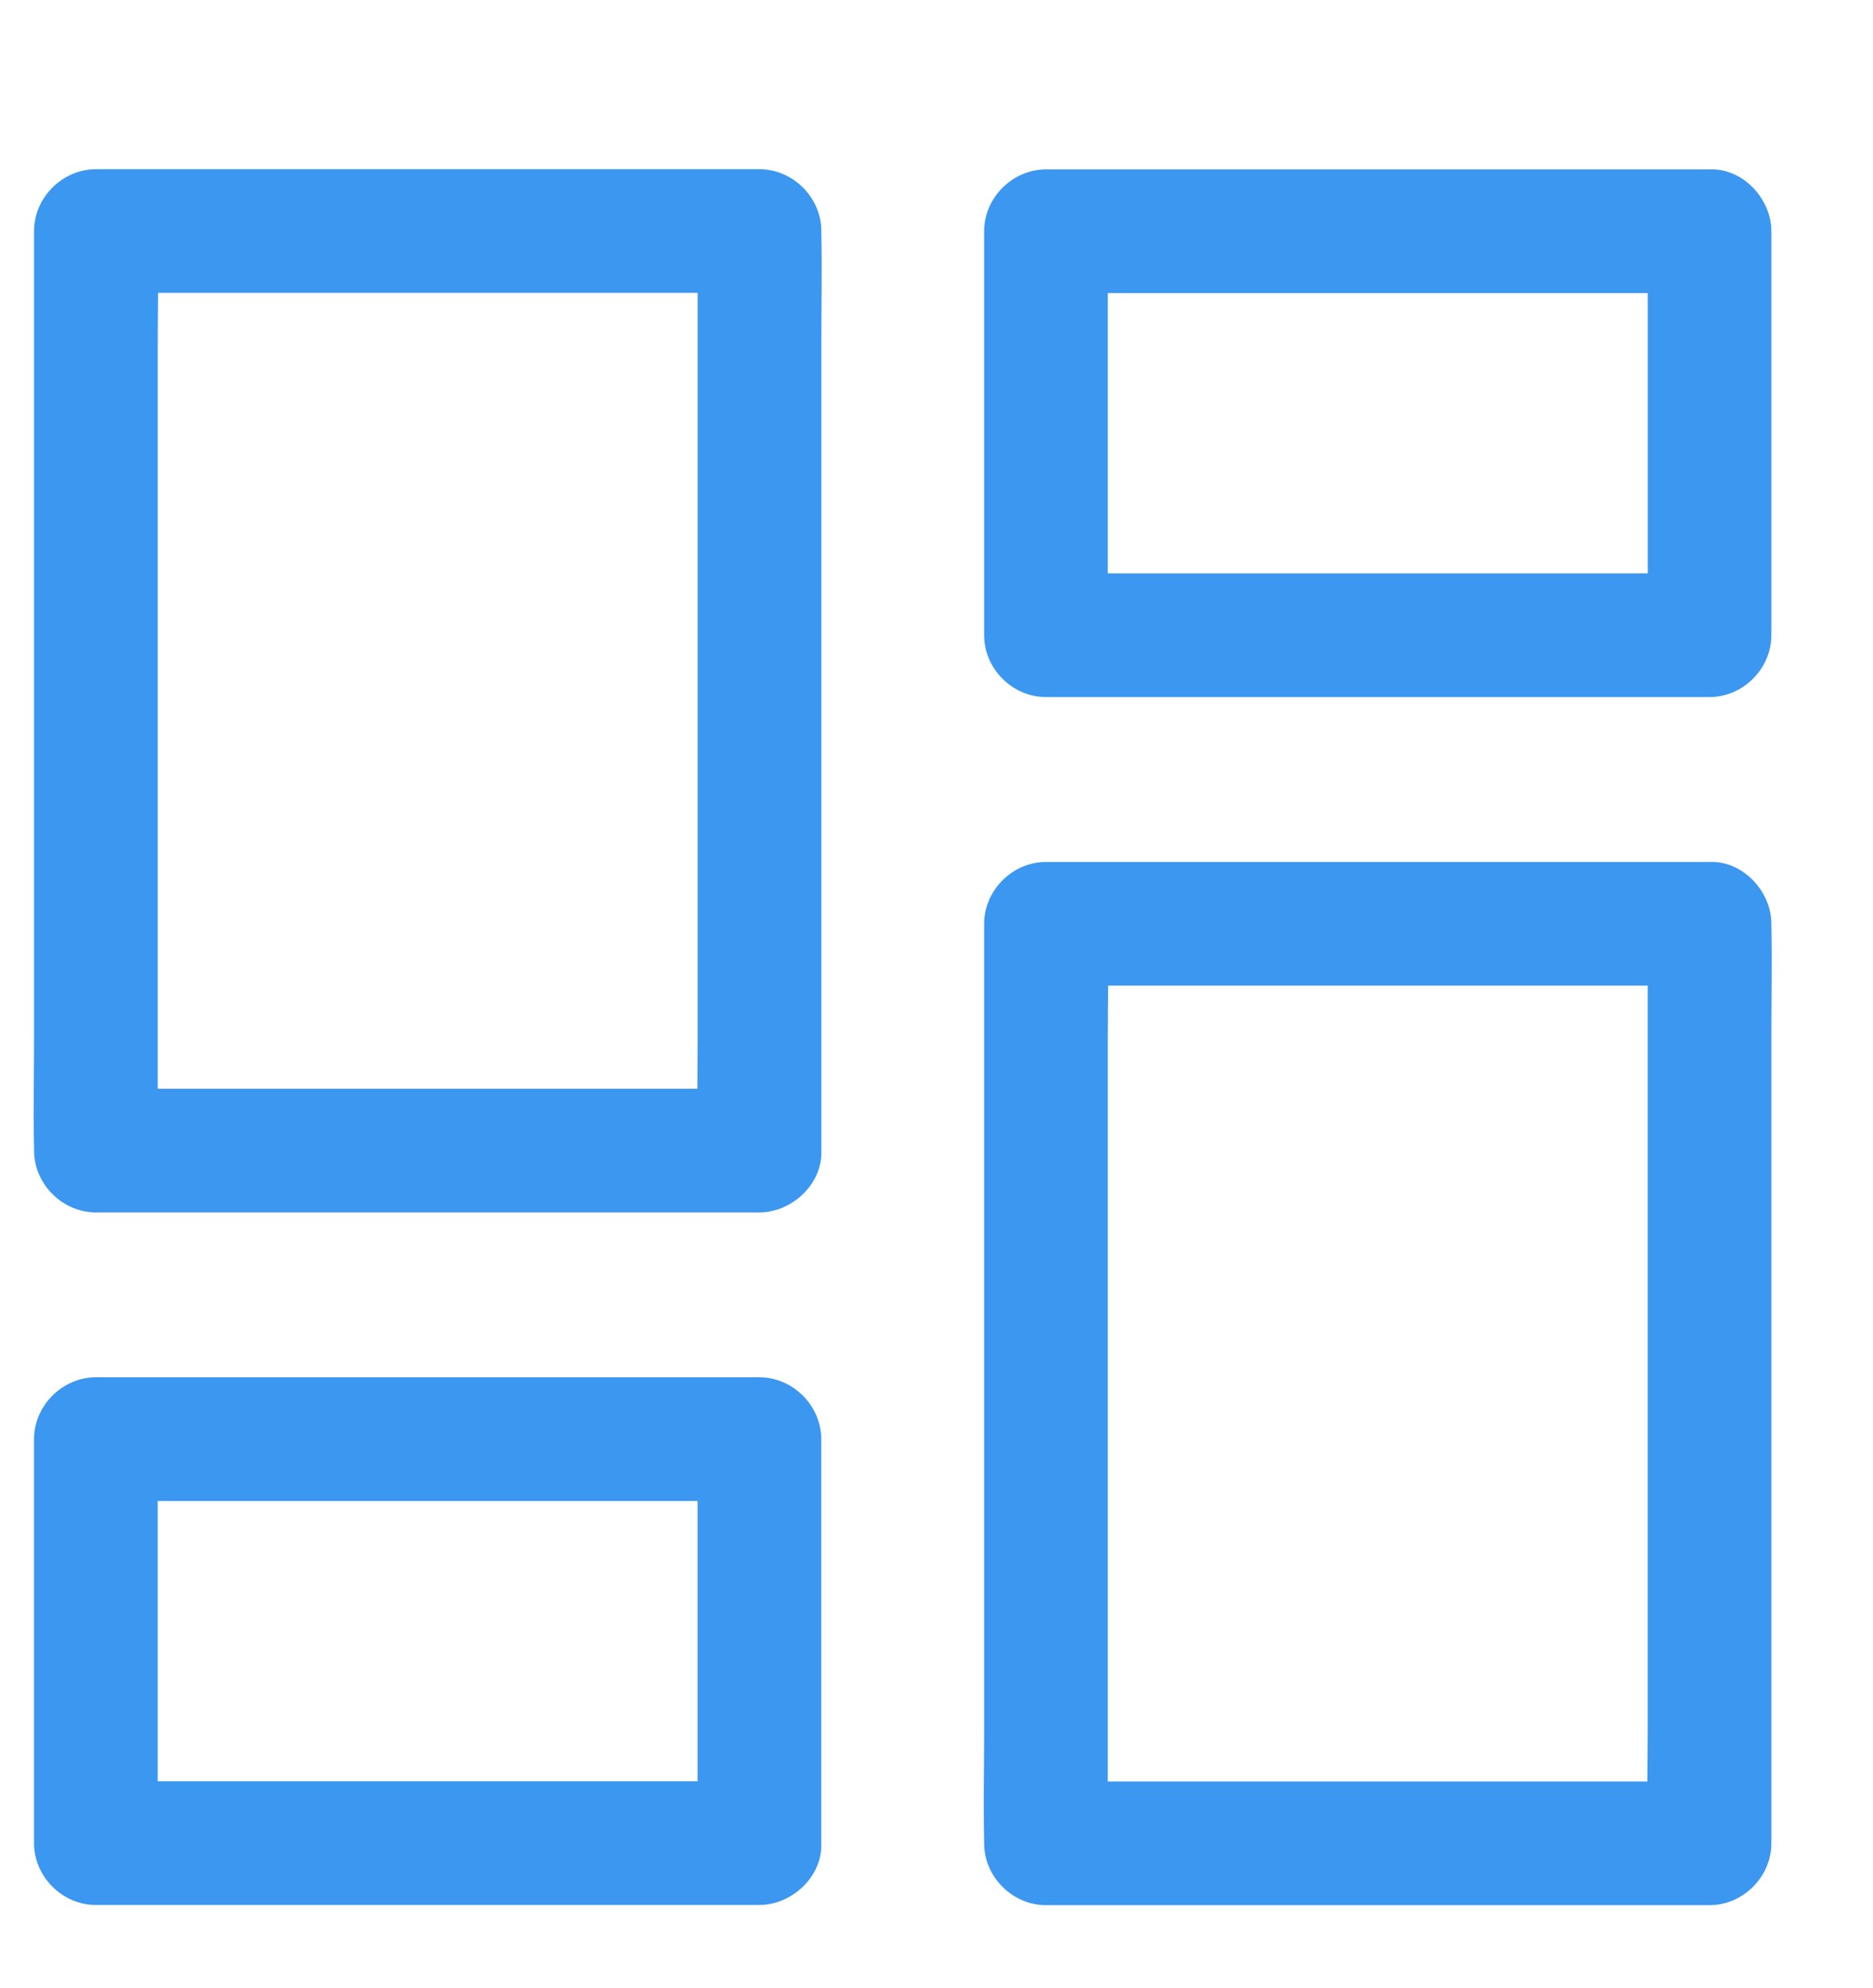 <svg width="49" height="52" viewBox="0 0 49 52" fill="none" xmlns="http://www.w3.org/2000/svg">
<g clip-path="url(#clip0_72_1593)">
<path d="M19.869 28.477C17.907 28.477 15.939 28.477 13.976 28.477C10.866 28.477 7.76 28.477 4.649 28.477C3.938 28.477 3.221 28.477 2.509 28.477C3.048 29.016 3.587 29.555 4.126 30.094C4.126 29.291 4.126 28.493 4.126 27.69C4.126 25.781 4.126 23.878 4.126 21.969C4.126 19.646 4.126 17.322 4.126 14.998C4.126 13.003 4.126 11.009 4.126 9.019C4.126 8.043 4.153 7.062 4.126 6.086C4.126 6.07 4.126 6.059 4.126 6.043C3.587 6.582 3.048 7.121 2.509 7.66C4.471 7.66 6.439 7.66 8.402 7.66C11.513 7.66 14.618 7.66 17.729 7.66C18.441 7.66 19.158 7.66 19.869 7.66C19.33 7.121 18.791 6.582 18.252 6.043C18.252 6.846 18.252 7.644 18.252 8.448C18.252 10.356 18.252 12.259 18.252 14.168C18.252 16.492 18.252 18.815 18.252 21.139C18.252 23.134 18.252 25.129 18.252 27.118C18.252 28.094 18.23 29.075 18.252 30.051C18.252 30.067 18.252 30.078 18.252 30.094C18.252 30.941 18.996 31.75 19.869 31.712C20.748 31.674 21.487 31 21.487 30.094C21.487 29.291 21.487 28.493 21.487 27.69C21.487 25.781 21.487 23.878 21.487 21.969C21.487 19.646 21.487 17.322 21.487 14.998C21.487 13.003 21.487 11.009 21.487 9.019C21.487 8.043 21.508 7.062 21.487 6.086C21.487 6.07 21.487 6.059 21.487 6.043C21.487 5.17 20.748 4.426 19.869 4.426C17.907 4.426 15.939 4.426 13.976 4.426C10.866 4.426 7.76 4.426 4.649 4.426C3.938 4.426 3.221 4.426 2.509 4.426C1.635 4.426 0.891 5.164 0.891 6.043C0.891 6.846 0.891 7.644 0.891 8.448C0.891 10.356 0.891 12.259 0.891 14.168C0.891 16.492 0.891 18.815 0.891 21.139C0.891 23.134 0.891 25.129 0.891 27.118C0.891 28.094 0.87 29.075 0.891 30.051C0.891 30.067 0.891 30.078 0.891 30.094C0.891 30.968 1.63 31.712 2.509 31.712C4.471 31.712 6.439 31.712 8.402 31.712C11.513 31.712 14.618 31.712 17.729 31.712C18.441 31.712 19.158 31.712 19.869 31.712C20.716 31.712 21.524 30.968 21.487 30.094C21.449 29.215 20.775 28.477 19.869 28.477Z" fill="#3B97F0"/>
<path d="M19.868 46.592C17.905 46.592 15.937 46.592 13.975 46.592C10.864 46.592 7.758 46.592 4.647 46.592C3.936 46.592 3.219 46.592 2.507 46.592C3.046 47.131 3.585 47.67 4.125 48.21C4.125 47.023 4.125 45.837 4.125 44.651C4.125 42.748 4.125 40.85 4.125 38.947C4.125 38.51 4.125 38.079 4.125 37.642C3.585 38.181 3.046 38.721 2.507 39.26C4.47 39.26 6.437 39.26 8.4 39.26C11.511 39.26 14.616 39.26 17.727 39.26C18.439 39.26 19.156 39.26 19.868 39.26C19.328 38.721 18.789 38.181 18.25 37.642C18.25 38.828 18.25 40.015 18.25 41.201C18.25 43.104 18.25 45.002 18.25 46.905C18.25 47.342 18.25 47.773 18.25 48.21C18.25 49.056 18.994 49.865 19.868 49.827C20.746 49.789 21.485 49.115 21.485 48.21C21.485 47.023 21.485 45.837 21.485 44.651C21.485 42.748 21.485 40.85 21.485 38.947C21.485 38.51 21.485 38.079 21.485 37.642C21.485 36.769 20.746 36.025 19.868 36.025C17.905 36.025 15.937 36.025 13.975 36.025C10.864 36.025 7.758 36.025 4.647 36.025C3.936 36.025 3.219 36.025 2.507 36.025C1.634 36.025 0.89 36.764 0.89 37.642C0.89 38.828 0.89 40.015 0.89 41.201C0.89 43.104 0.89 45.002 0.89 46.905C0.89 47.342 0.89 47.773 0.89 48.21C0.89 49.083 1.628 49.827 2.507 49.827C4.47 49.827 6.437 49.827 8.4 49.827C11.511 49.827 14.616 49.827 17.727 49.827C18.439 49.827 19.156 49.827 19.868 49.827C20.714 49.827 21.523 49.083 21.485 48.21C21.447 47.331 20.773 46.592 19.868 46.592Z" fill="#3B97F0"/>
<path d="M44.724 22.546C42.761 22.546 40.794 22.546 38.831 22.546C35.72 22.546 32.615 22.546 29.504 22.546C28.792 22.546 28.075 22.546 27.363 22.546C26.49 22.546 25.746 23.285 25.746 24.164C25.746 24.967 25.746 25.765 25.746 26.568C25.746 28.477 25.746 30.38 25.746 32.288C25.746 34.612 25.746 36.936 25.746 39.26C25.746 41.255 25.746 43.249 25.746 45.239C25.746 46.215 25.724 47.196 25.746 48.172C25.746 48.188 25.746 48.199 25.746 48.215C25.746 49.088 26.485 49.832 27.363 49.832C29.326 49.832 31.294 49.832 33.256 49.832C36.367 49.832 39.472 49.832 42.583 49.832C43.295 49.832 44.012 49.832 44.724 49.832C45.597 49.832 46.341 49.094 46.341 48.215C46.341 47.412 46.341 46.614 46.341 45.81C46.341 43.902 46.341 41.998 46.341 40.09C46.341 37.766 46.341 35.443 46.341 33.119C46.341 31.124 46.341 29.129 46.341 27.14C46.341 26.164 46.363 25.183 46.341 24.207C46.341 24.191 46.341 24.18 46.341 24.164C46.341 23.317 45.597 22.509 44.724 22.546C43.845 22.584 43.106 23.258 43.106 24.164C43.106 24.967 43.106 25.765 43.106 26.568C43.106 28.477 43.106 30.38 43.106 32.288C43.106 34.612 43.106 36.936 43.106 39.26C43.106 41.255 43.106 43.249 43.106 45.239C43.106 46.215 43.079 47.196 43.106 48.172C43.106 48.188 43.106 48.199 43.106 48.215C43.645 47.676 44.185 47.137 44.724 46.597C42.761 46.597 40.794 46.597 38.831 46.597C35.72 46.597 32.615 46.597 29.504 46.597C28.792 46.597 28.075 46.597 27.363 46.597C27.902 47.137 28.442 47.676 28.981 48.215C28.981 47.412 28.981 46.614 28.981 45.81C28.981 43.902 28.981 41.998 28.981 40.09C28.981 37.766 28.981 35.443 28.981 33.119C28.981 31.124 28.981 29.129 28.981 27.14C28.981 26.164 29.008 25.183 28.981 24.207C28.981 24.191 28.981 24.18 28.981 24.164C28.442 24.703 27.902 25.242 27.363 25.781C29.326 25.781 31.294 25.781 33.256 25.781C36.367 25.781 39.472 25.781 42.583 25.781C43.295 25.781 44.012 25.781 44.724 25.781C45.57 25.781 46.379 25.037 46.341 24.164C46.303 23.285 45.63 22.546 44.724 22.546Z" fill="#3B97F0"/>
<path d="M44.724 4.431C42.761 4.431 40.794 4.431 38.831 4.431C35.72 4.431 32.615 4.431 29.504 4.431C28.792 4.431 28.075 4.431 27.363 4.431C26.49 4.431 25.746 5.17 25.746 6.048C25.746 7.235 25.746 8.421 25.746 9.607C25.746 11.51 25.746 13.408 25.746 15.311C25.746 15.748 25.746 16.179 25.746 16.616C25.746 17.489 26.485 18.233 27.363 18.233C29.326 18.233 31.294 18.233 33.256 18.233C36.367 18.233 39.473 18.233 42.584 18.233C43.295 18.233 44.012 18.233 44.724 18.233C45.597 18.233 46.341 17.494 46.341 16.616C46.341 15.43 46.341 14.243 46.341 13.057C46.341 11.154 46.341 9.256 46.341 7.353C46.341 6.916 46.341 6.485 46.341 6.048C46.341 5.202 45.597 4.393 44.724 4.431C43.845 4.469 43.107 5.143 43.107 6.048C43.107 7.235 43.107 8.421 43.107 9.607C43.107 11.51 43.107 13.408 43.107 15.311C43.107 15.748 43.107 16.179 43.107 16.616C43.646 16.077 44.185 15.537 44.724 14.998C42.761 14.998 40.794 14.998 38.831 14.998C35.72 14.998 32.615 14.998 29.504 14.998C28.792 14.998 28.075 14.998 27.363 14.998C27.903 15.537 28.442 16.077 28.981 16.616C28.981 15.43 28.981 14.243 28.981 13.057C28.981 11.154 28.981 9.256 28.981 7.353C28.981 6.916 28.981 6.485 28.981 6.048C28.442 6.588 27.903 7.127 27.363 7.666C29.326 7.666 31.294 7.666 33.256 7.666C36.367 7.666 39.473 7.666 42.584 7.666C43.295 7.666 44.012 7.666 44.724 7.666C45.571 7.666 46.379 6.922 46.341 6.048C46.304 5.17 45.63 4.431 44.724 4.431Z" fill="#3B97F0"/>
</g>
<defs>
<clipPath id="clip0_72_1593">
<rect width="48.5" height="51.41" fill="white" transform="translate(0.25)"/>
</clipPath>
</defs>
</svg>
